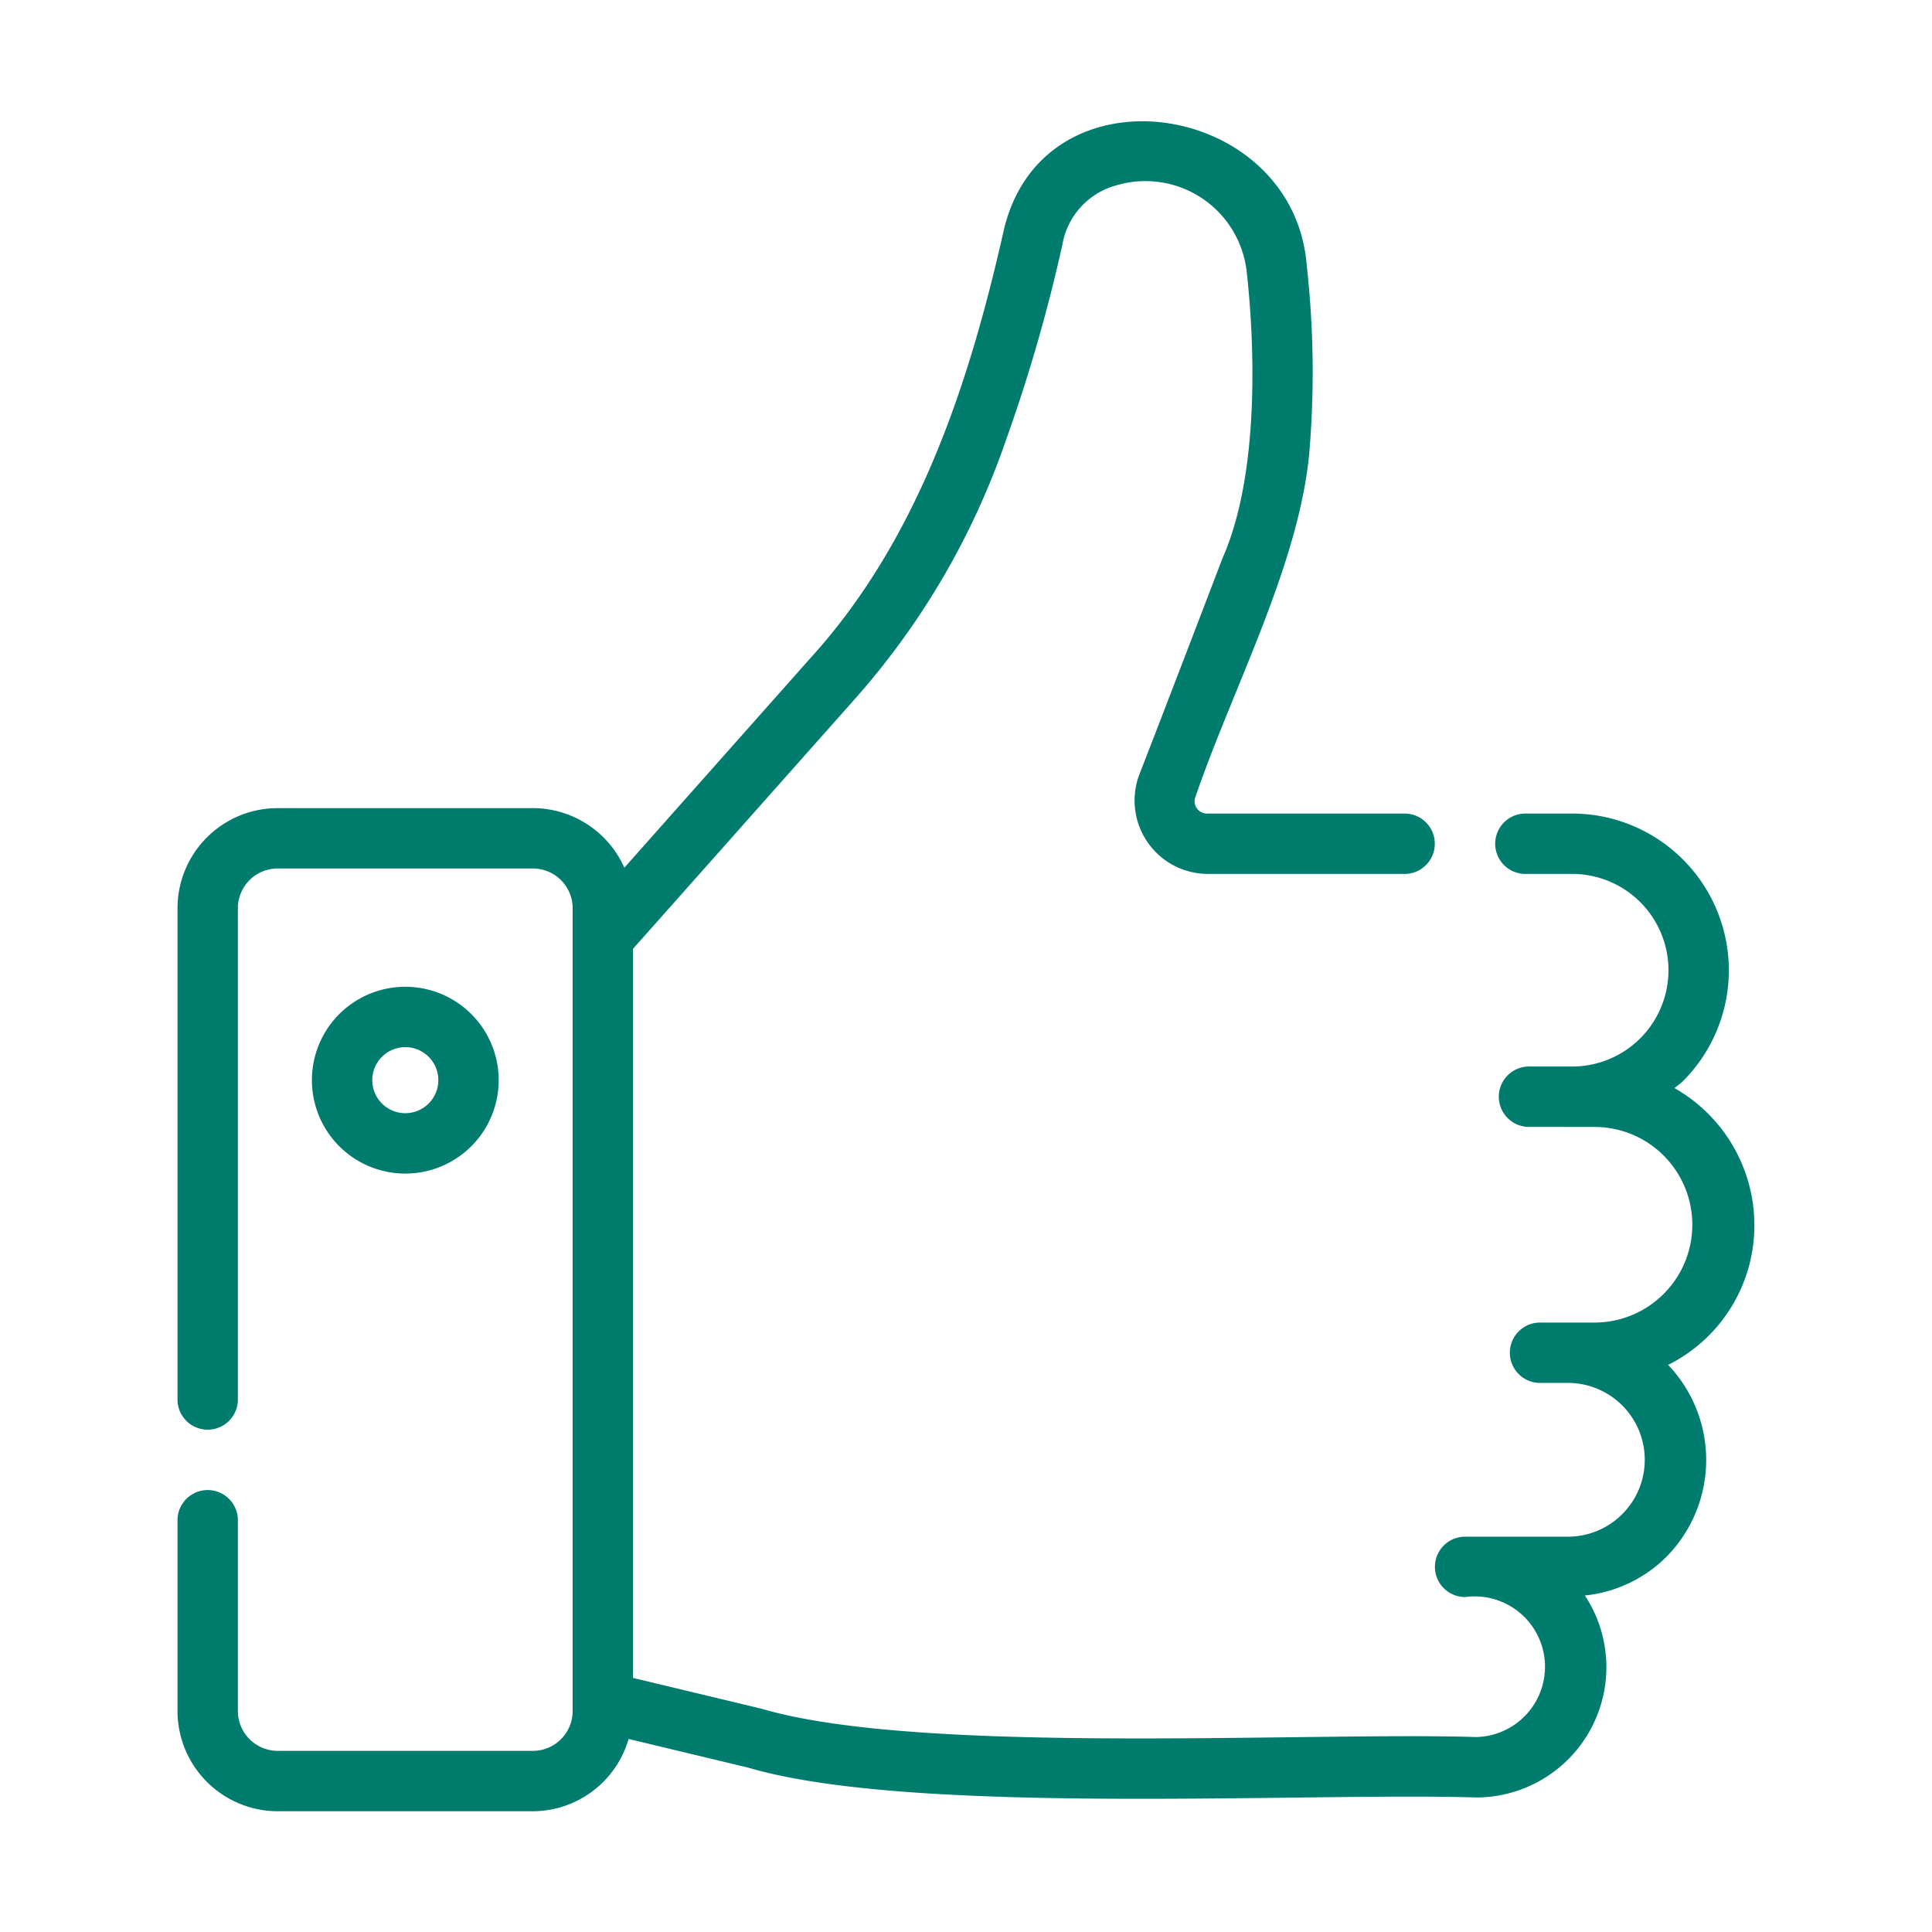 <svg xmlns="http://www.w3.org/2000/svg" version="1.1" xmlns:xlink="http://www.w3.org/1999/xlink" width="512" height="512" x="0" y="0" viewBox="0 0 64 64" style="enable-background:new 0 0 512 512" xml:space="preserve" class=""><g><path d="M58.116 40.571a5.222 5.222 0 0 0-2.647-4.526c.09-.079.192-.142.278-.228a5.193 5.193 0 0 0-3.667-8.867h-1.55a1 1 0 0 0 0 2h1.55a3.19 3.19 0 1 1 0 6.38h-1.43a1 1 0 0 0 0 2c.464-.001 1.763.002 2.227.002a3.24 3.24 0 0 1 0 6.479h-1.861a1 1 0 0 0 0 2h.972a2.547 2.547 0 0 1 0 5.093h-3.454a1 1 0 0 0 0 2 2.33 2.33 0 1 1 .362 4.638c-5.538-.178-18.41.608-23.652-.934l-4.274-1.025V31.43l7.358-8.286a25.315 25.315 0 0 0 4.997-8.567 53.763 53.763 0 0 0 1.867-6.468 2.467 2.467 0 0 1 1.784-1.968 3.375 3.375 0 0 1 4.32 2.841c.262 2.318.451 6.686-.8 9.512-.74 1.938-1.969 5.145-2.762 7.184a2.432 2.432 0 0 0 2.256 3.272h6.54a1 1 0 0 0 0-2h-6.54a.407.407 0 0 1-.388-.557c1.243-3.619 3.392-7.614 3.764-11.323a31.84 31.84 0 0 0-.081-6.302c-.454-5.467-8.825-6.735-10.056-1.042-1.163 5.129-2.86 10.207-6.397 14.09l-6.15 6.928a3.322 3.322 0 0 0-3.032-1.974H9.2a3.319 3.319 0 0 0-3.32 3.31v16.28a1 1 0 0 0 2 0V30.08a1.317 1.317 0 0 1 1.32-1.31h8.45a1.317 1.317 0 0 1 1.32 1.31v26.6A1.322 1.322 0 0 1 17.65 58H9.2a1.322 1.322 0 0 1-1.32-1.32v-6.32a1 1 0 0 0-2 0v6.32A3.324 3.324 0 0 0 9.2 60h8.45a3.314 3.314 0 0 0 3.173-2.395l3.952.948c5.432 1.605 18.391.816 24.121.99a4.315 4.315 0 0 0 3.605-6.69 4.478 4.478 0 0 0 2.69-1.27 4.565 4.565 0 0 0 .068-6.369 5.165 5.165 0 0 0 2.857-4.643z" fill="#007c6f" opacity="1" data-original="#000000" class=""></path><path d="M16.52 35.782a3.094 3.094 0 0 0-6.188 0 3.094 3.094 0 0 0 6.188 0zm-4.188 0a1.094 1.094 0 0 1 2.188 0 1.094 1.094 0 0 1-2.188 0z" fill="#007c6f" opacity="1" data-original="#000000" class=""></path></g></svg>